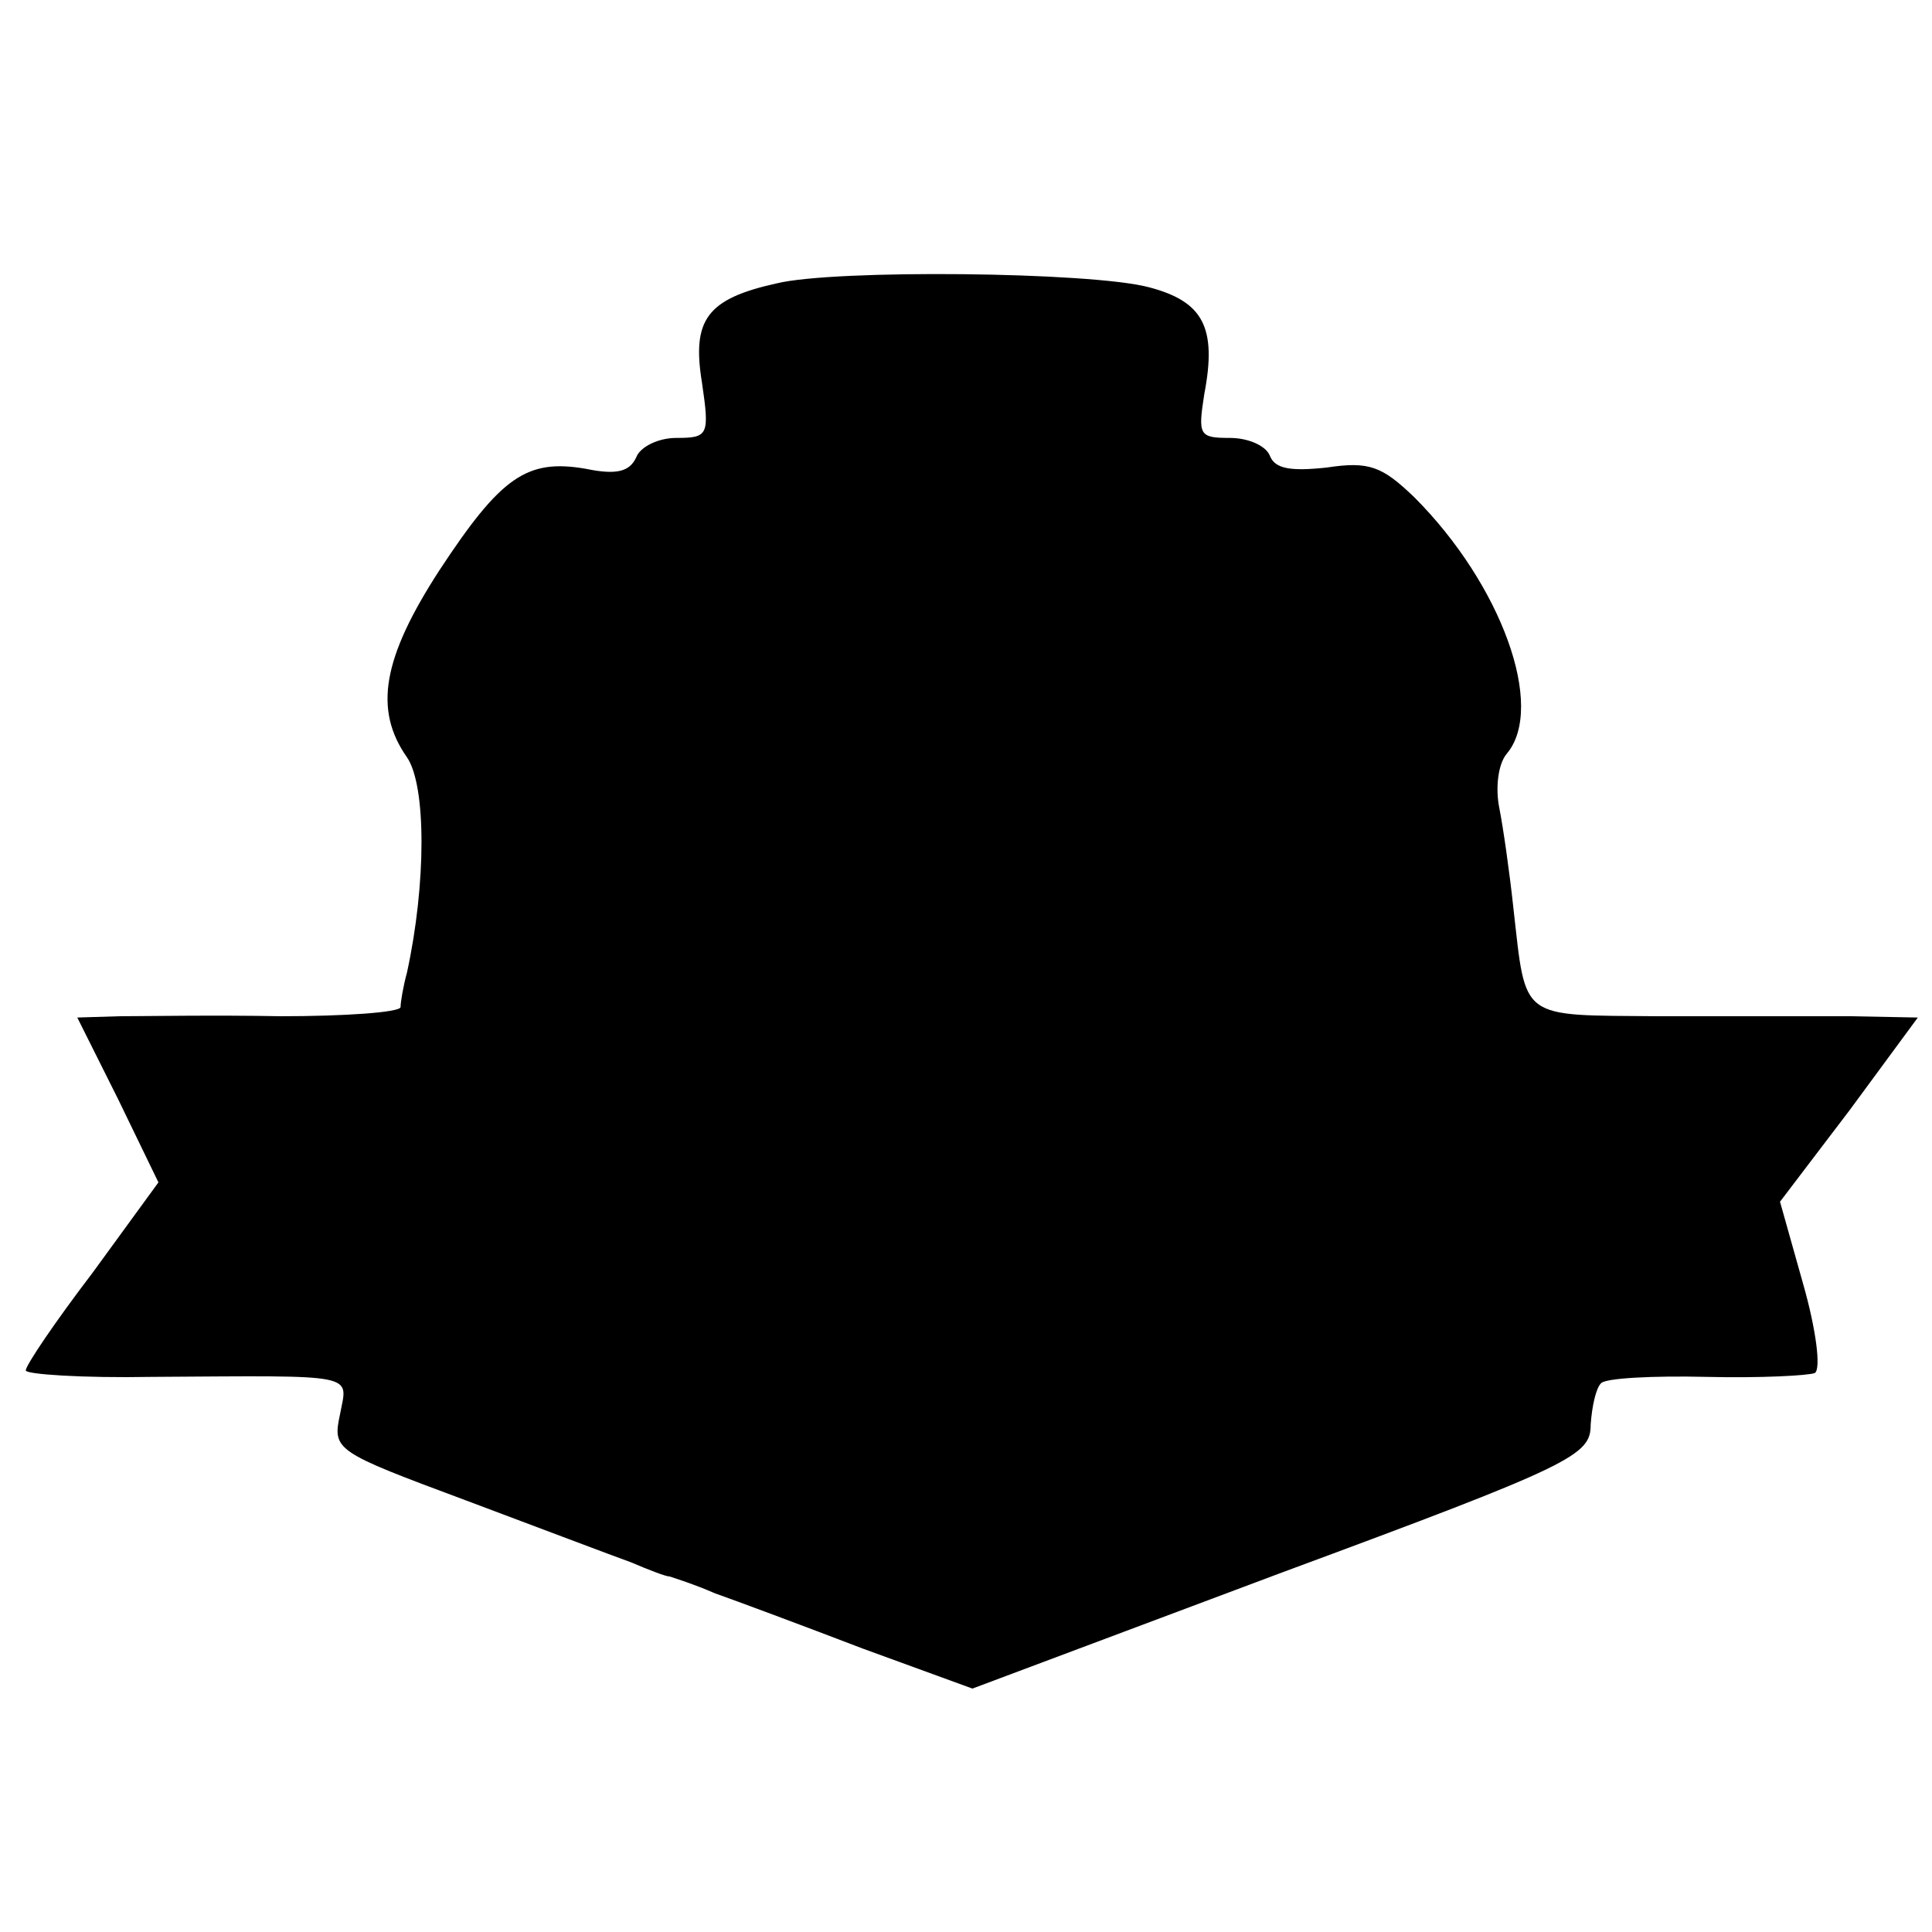 <?xml version="1.0" standalone="no"?>
<!DOCTYPE svg PUBLIC "-//W3C//DTD SVG 20010904//EN"
 "http://www.w3.org/TR/2001/REC-SVG-20010904/DTD/svg10.dtd">
<svg version="1.0" xmlns="http://www.w3.org/2000/svg"
 width="150pt" height="150pt" viewBox="0 0 150 150"
 preserveAspectRatio="xMidYMid meet">
<g transform="translate(0,150) scale(0.1,-0.1)"
fill="#000000" stroke="none">
<path d="M603 1280 c-54 -12 -66 -28 -58 -77 6 -41 5 -43 -20 -43 -14 0 -28
-7 -31 -15 -5 -11 -15 -14 -39 -9 -46 8 -66 -6 -114 -79 -44 -68 -51 -108 -25
-145 15 -22 15 -98 0 -167 -3 -11 -5 -23 -5 -27 -1 -4 -43 -7 -93 -7 -51 1
-108 0 -125 0 l-33 -1 32 -64 31 -64 -51 -70 c-29 -38 -52 -72 -52 -76 0 -3
44 -6 98 -5 162 1 152 3 146 -29 -6 -28 -4 -29 98 -67 56 -21 114 -43 128 -48
14 -6 27 -11 30 -11 3 -1 19 -6 35 -13 17 -6 68 -25 115 -43 l85 -31 240 90
c227 84 240 91 240 115 1 14 4 28 8 32 3 4 40 6 82 5 42 -1 79 1 84 3 5 3 1
34 -9 69 l-18 64 54 71 53 72 -52 1 c-29 0 -96 0 -149 0 -109 1 -103 -4 -113
84 -3 28 -8 63 -11 78 -3 15 -1 34 6 42 30 36 -4 131 -72 199 -25 24 -35 28
-68 23 -28 -3 -40 -1 -44 9 -3 8 -17 14 -31 14 -24 0 -25 2 -20 34 10 52 -1
72 -43 83 -45 12 -244 14 -289 3z"/>
</g>
</svg>
